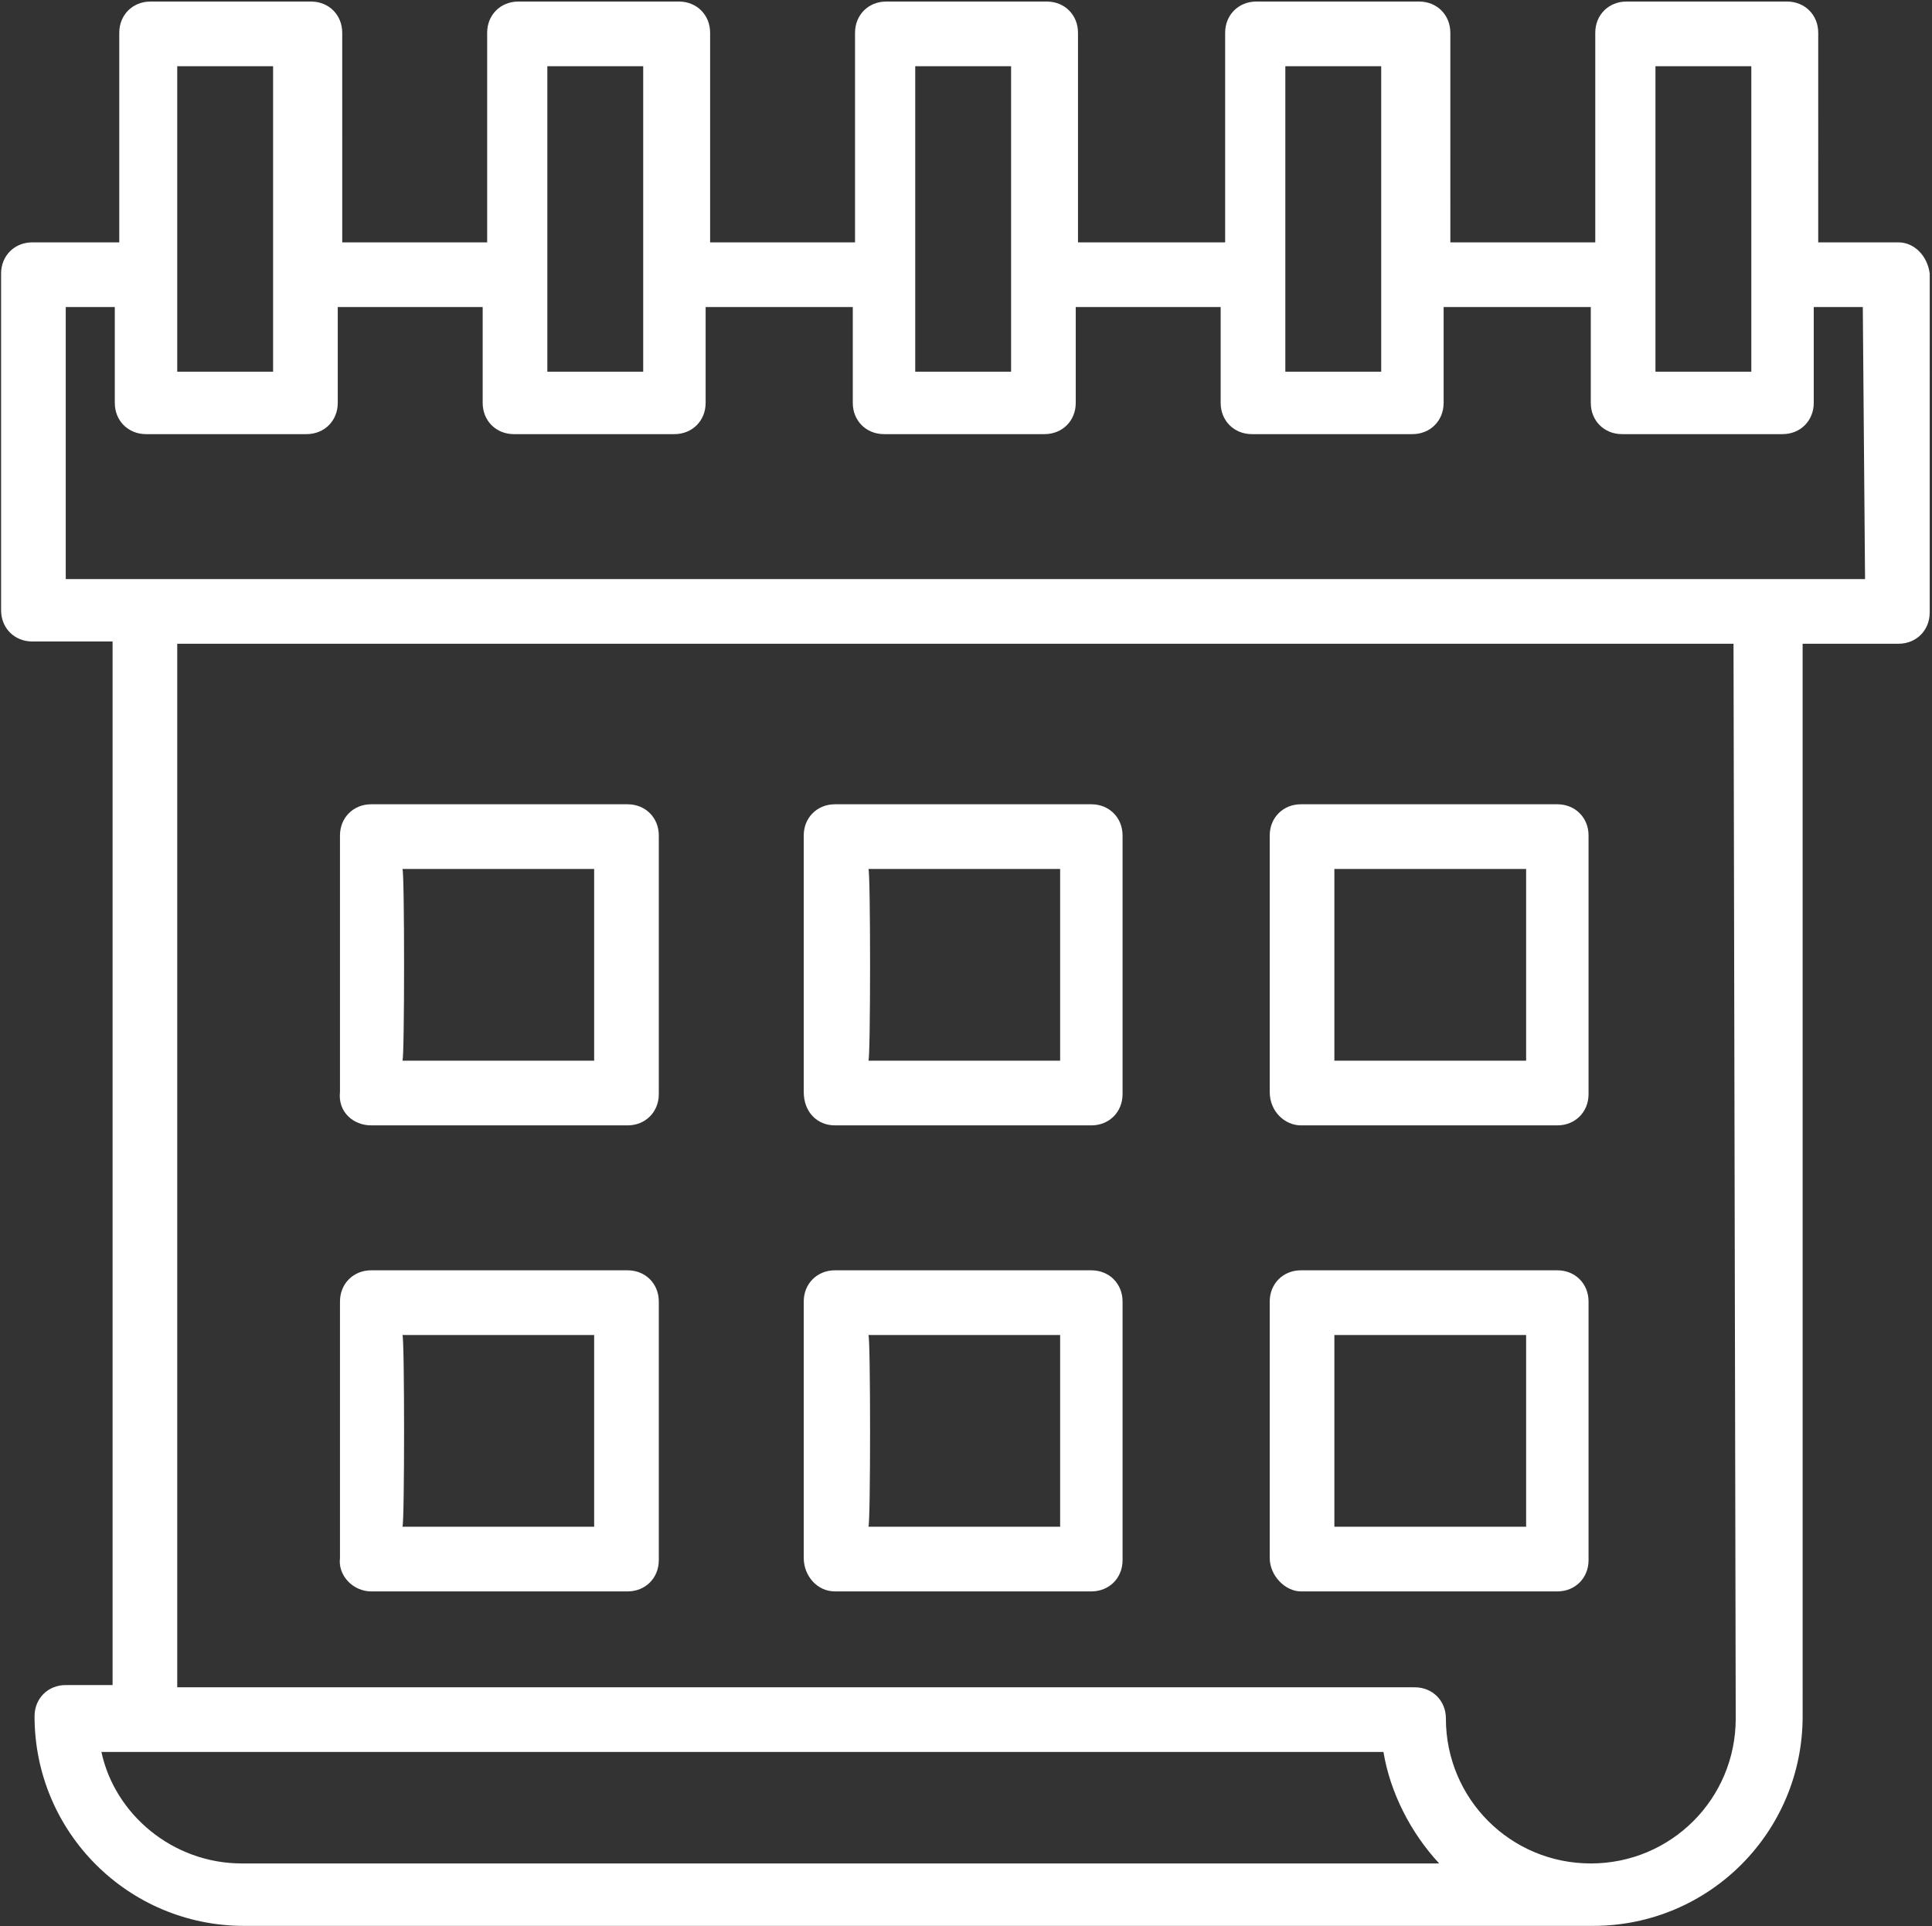 <?xml version="1.0" encoding="UTF-8"?> <svg xmlns="http://www.w3.org/2000/svg" width="647" height="645" viewBox="0 0 647 645" fill="none"><rect x="0" y="0" width="647" height="645" fill="#333333" stroke="none"/> <path d="M635.775 81.154H608.895L608.9 10.972C608.9 4.998 604.421 0.519 598.447 0.519H544.687C538.713 0.519 534.234 4.998 534.234 10.972V81.16H485.703L485.698 10.972C485.698 4.998 481.219 0.519 475.245 0.519H420.74C414.766 0.519 410.287 4.998 410.287 10.972V81.16H361.005V10.972C361.005 4.998 356.526 0.519 350.552 0.519H296.792C290.818 0.519 286.339 4.998 286.339 10.972V81.16H237.808V10.972C237.808 4.998 233.329 0.519 227.355 0.519H173.595C167.621 0.519 163.142 4.998 163.142 10.972V81.16H114.612L114.606 10.972C114.606 4.998 110.127 0.519 104.153 0.519H50.393C44.419 0.519 39.94 4.998 39.94 10.972V81.16L10.82 81.154C4.846 81.154 0.367 85.634 0.367 91.608V204.353C0.367 210.327 4.846 214.806 10.82 214.806H37.7V564.246L22.023 564.251C16.049 564.251 11.57 568.73 11.57 574.704C11.57 613.532 42.93 644.892 81.758 644.892H533.491C572.319 644.892 603.679 613.532 603.679 574.704L603.674 215.557H635.778C641.752 215.557 646.231 211.078 646.231 205.104L646.236 91.61C645.486 85.641 641.007 81.157 635.778 81.157L635.775 81.154ZM554.39 22.17H586.494V124.462H554.39V22.17ZM430.441 22.17H462.545V124.462H430.441V22.17ZM306.499 22.17H338.603V124.462H306.499V22.17ZM183.296 22.17H215.4V124.462H183.296V22.17ZM59.353 22.17H91.457V124.462H59.353V22.17ZM81.004 623.984C57.859 623.984 38.441 607.557 33.963 586.65H463.296C465.536 600.088 472.255 613.53 481.963 623.984H81.004ZM581.271 575.453C581.271 602.333 559.62 623.984 532.74 623.984C505.86 623.984 484.209 602.333 484.209 575.453C484.209 569.479 479.73 565 473.756 565H59.356V215.56H580.53L581.271 575.453ZM624.578 193.906H22.017V102.813H38.444V134.917C38.444 140.891 42.923 145.37 48.897 145.37H102.657C108.631 145.37 113.11 140.891 113.11 134.917V102.813H161.641V134.917C161.641 140.891 166.12 145.37 172.094 145.37H225.854C231.828 145.37 236.307 140.891 236.307 134.917V102.813H285.588V134.917C285.588 140.891 290.068 145.37 296.041 145.37H349.801C355.775 145.37 360.255 140.891 360.255 134.917V102.813H408.785V134.917C408.785 140.891 413.264 145.37 419.238 145.37H472.998C478.972 145.37 483.451 140.891 483.451 134.917V102.813H532.733V134.917C532.733 140.891 537.212 145.37 543.186 145.37H596.946C602.92 145.37 607.399 140.891 607.399 134.917V102.813H623.825L624.578 193.906Z" fill="white"></path> <path d="M124.307 376.836H210.171C216.145 376.836 220.624 372.357 220.624 366.383V279.768C220.624 273.794 216.145 269.315 210.171 269.315H124.307C118.333 269.315 113.854 273.794 113.854 279.768V365.632C113.104 372.356 118.333 376.836 124.307 376.836ZM134.76 290.972H198.974V355.185H134.76C135.505 355.18 135.505 290.972 134.76 290.972Z" fill="white"></path> <path d="M279.614 376.836H365.478C371.452 376.836 375.931 372.357 375.931 366.383V279.768C375.931 273.794 371.452 269.315 365.478 269.315H279.614C273.64 269.315 269.161 273.794 269.161 279.768V365.632C269.161 372.356 273.64 376.836 279.614 376.836ZM290.812 290.972H355.025V355.185H290.812C291.562 355.18 291.562 290.972 290.812 290.972Z" fill="white"></path> <path d="M435.667 376.836H521.531C527.505 376.836 531.984 372.357 531.984 366.383V279.768C531.984 273.794 527.505 269.315 521.531 269.315H435.667C429.693 269.315 425.214 273.794 425.214 279.768V365.632C425.214 372.356 430.438 376.836 435.667 376.836ZM446.865 290.972H511.078V355.185H446.865V290.972Z" fill="white"></path> <path d="M124.307 532.889H210.171C216.145 532.889 220.624 528.41 220.624 522.436V435.821C220.624 429.847 216.145 425.368 210.171 425.368H124.307C118.333 425.368 113.854 429.847 113.854 435.821V521.685C113.104 527.665 118.333 532.889 124.307 532.889ZM134.76 447.025H198.974V511.238H134.76C135.505 511.238 135.505 447.025 134.76 447.025Z" fill="white"></path> <path d="M279.614 532.889H365.478C371.452 532.889 375.931 528.41 375.931 522.436V435.821C375.931 429.847 371.452 425.368 365.478 425.368H279.614C273.64 425.368 269.161 429.847 269.161 435.821V521.685C269.161 527.665 273.64 532.889 279.614 532.889ZM290.812 447.025H355.025V511.238H290.812C291.562 511.238 291.562 447.025 290.812 447.025Z" fill="white"></path> <path d="M435.667 532.889H521.531C527.505 532.889 531.984 528.41 531.984 522.436V435.821C531.984 429.847 527.505 425.368 521.531 425.368H435.667C429.693 425.368 425.214 429.847 425.214 435.821V521.685C425.214 527.665 430.438 532.889 435.667 532.889ZM446.865 447.025H511.078V511.238H446.865V447.025Z" fill="white"></path> </svg> 